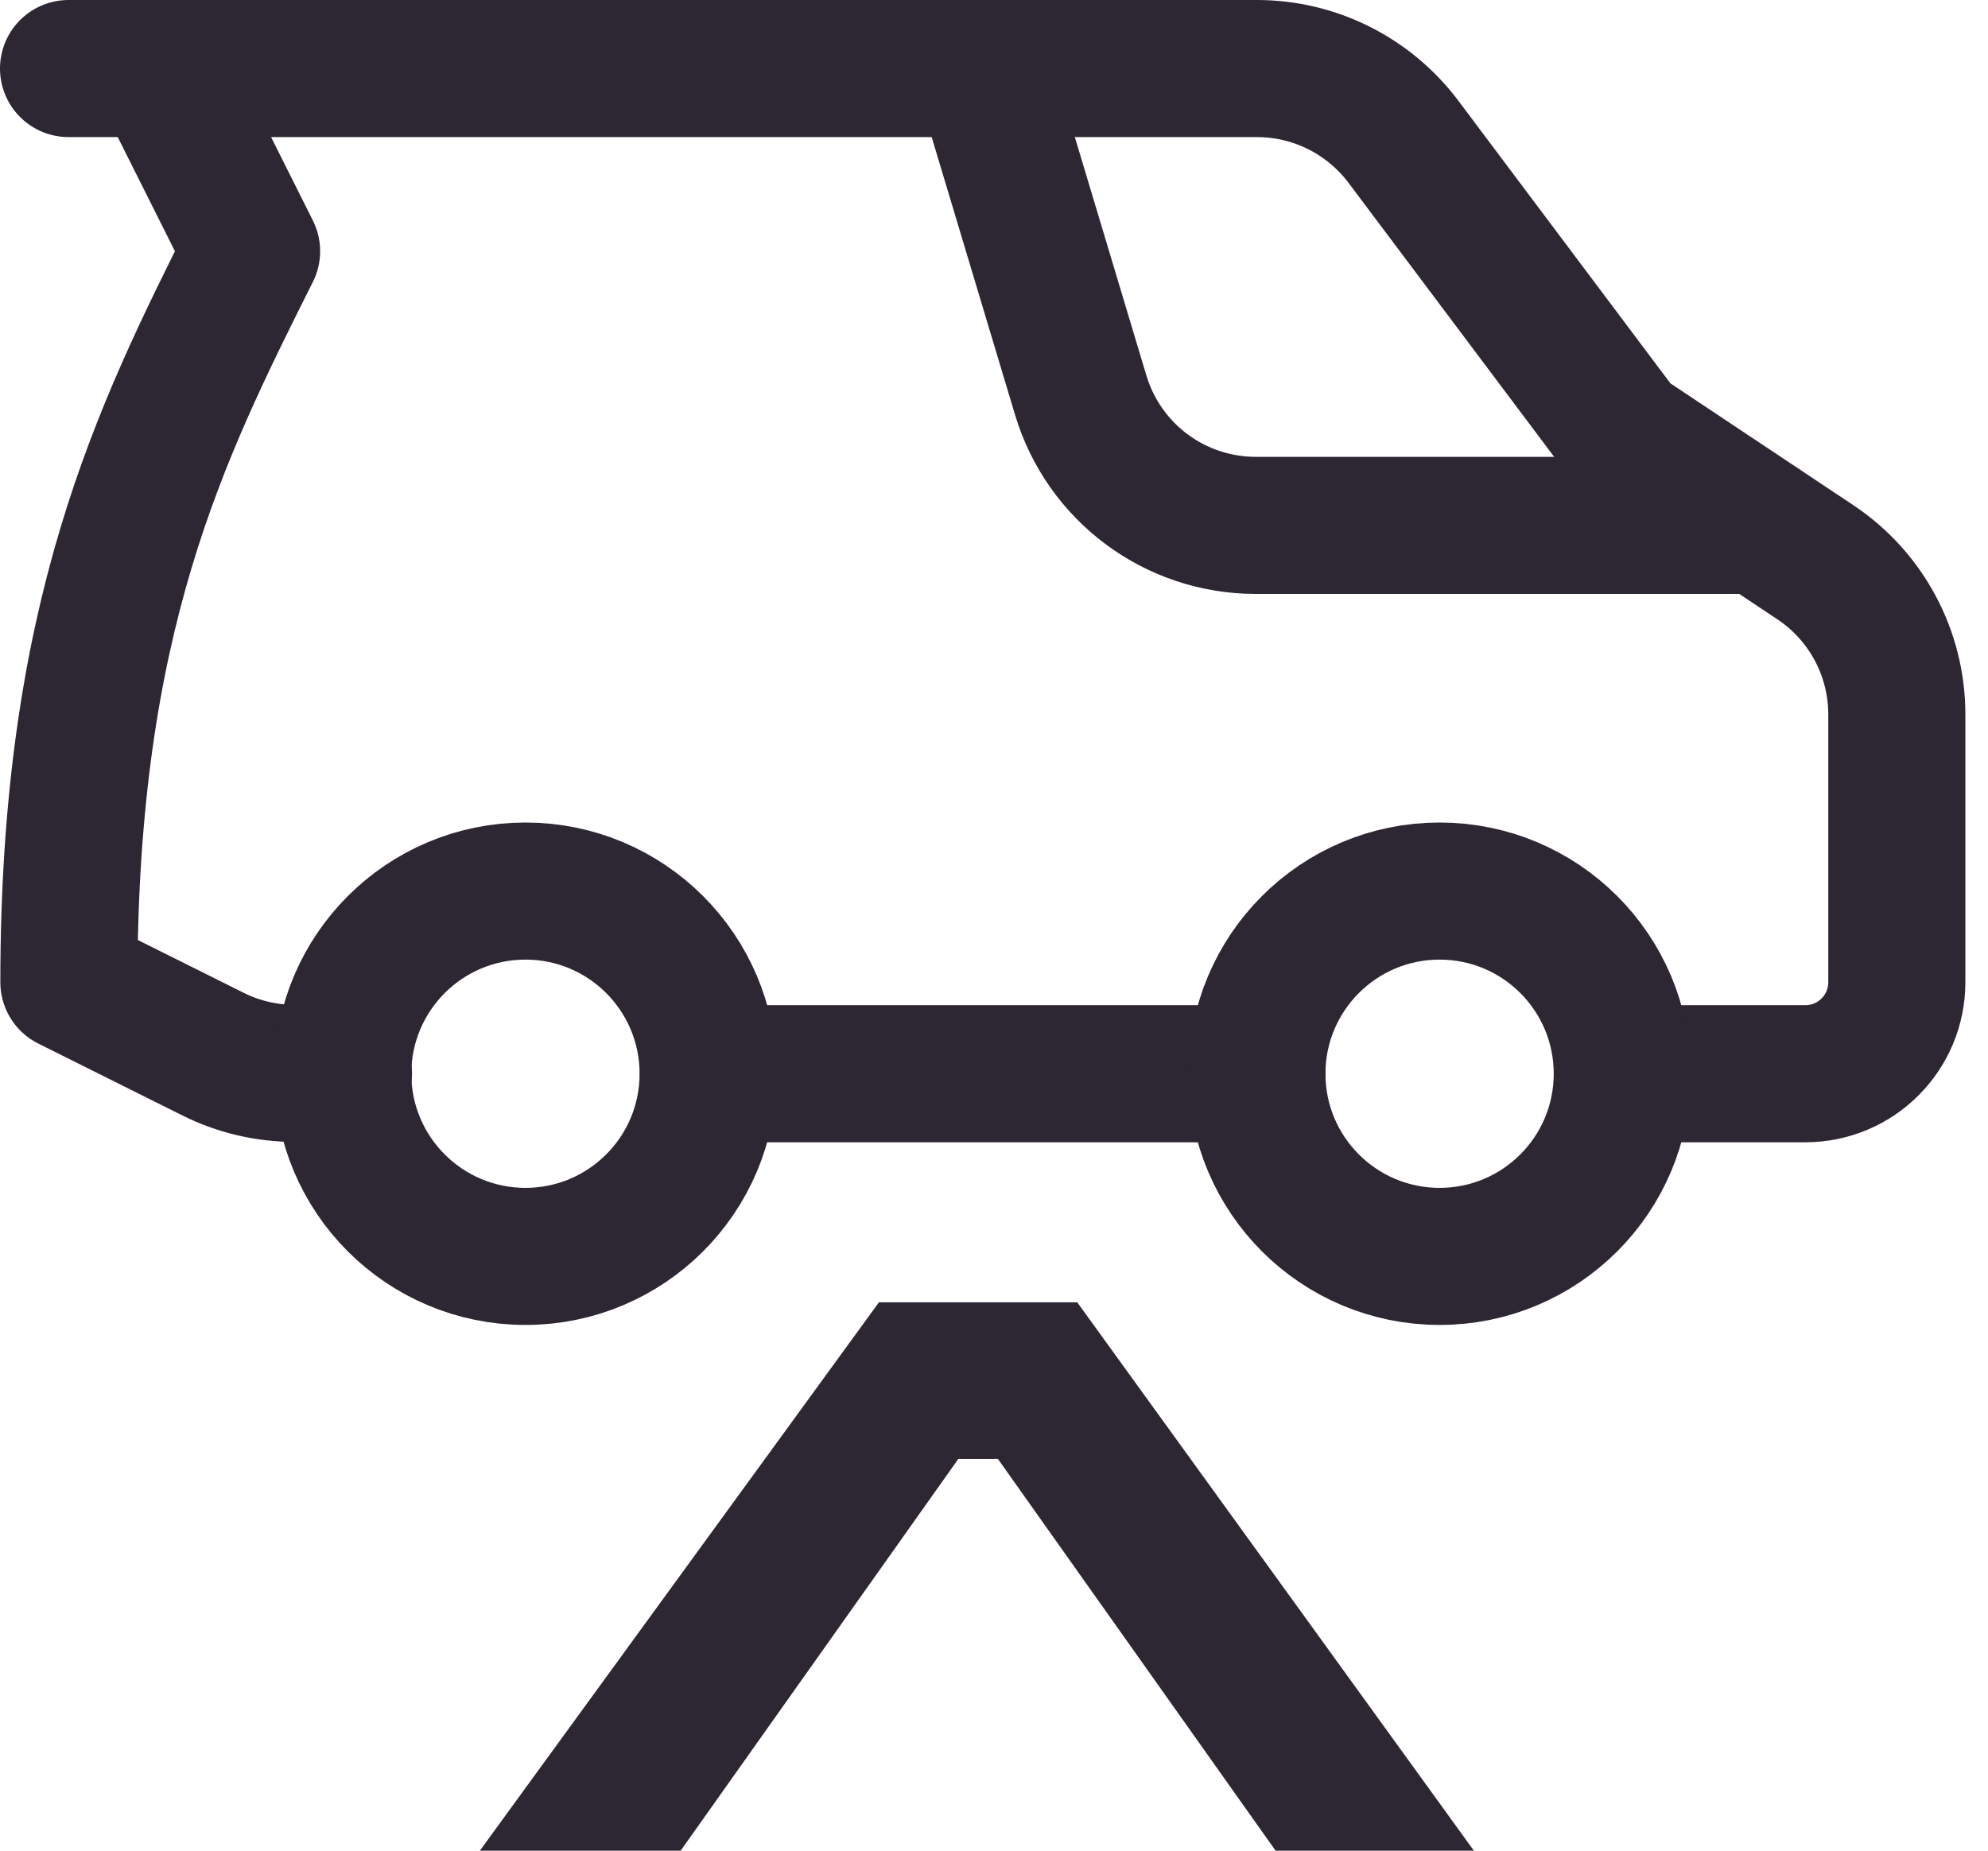 <svg width="58" height="54" viewBox="0 0 58 54" fill="none" xmlns="http://www.w3.org/2000/svg">
<g clip-path="url(#clip0_35_28)">
<path d="M28.67 2L31.53 11.53C32.21 13.79 34.28 15.33 36.64 15.33H51.34" stroke="#2D2633" stroke-width="4" stroke-linecap="round" stroke-linejoin="round"/>
<path d="M2 2H36.67C38.35 2 39.93 2.79 40.94 4.13L47.34 12.66L52.97 16.41C54.45 17.4 55.34 19.06 55.34 20.85V28.66C55.34 30.13 54.15 31.33 52.67 31.33H47.34M4.67 2L7.34 7.33C4.67 12.66 2.01 18 2.01 28.66L6.22 30.76C6.96 31.13 7.78 31.32 8.61 31.32H10.02M20.67 31.33H36.67" stroke="#2D2633" stroke-width="4" stroke-linecap="round" stroke-linejoin="round"/>
<path d="M42 36.66C44.944 36.66 47.33 34.274 47.33 31.33C47.33 28.386 44.944 26 42 26C39.056 26 36.67 28.386 36.67 31.33C36.67 34.274 39.056 36.66 42 36.66Z" stroke="#2D2633" stroke-width="4" stroke-linecap="round" stroke-linejoin="round"/>
<path d="M15.33 36.66C18.274 36.66 20.66 34.274 20.66 31.33C20.66 28.386 18.274 26 15.33 26C12.386 26 10 28.386 10 31.33C10 34.274 12.386 36.66 15.33 36.66Z" stroke="#2D2633" stroke-width="4" stroke-linecap="round" stroke-linejoin="round"/>
</g>
<path d="M31.429 38H25.643L14 54H19.858L27.958 42.571H29.115L37.215 54H43L31.429 38Z" fill="#2D2633"/>
<defs>
<clipPath id="clip0_35_28">
<rect width="57.33" height="38.67" fill="white"/>
</clipPath>
</defs>
</svg>
